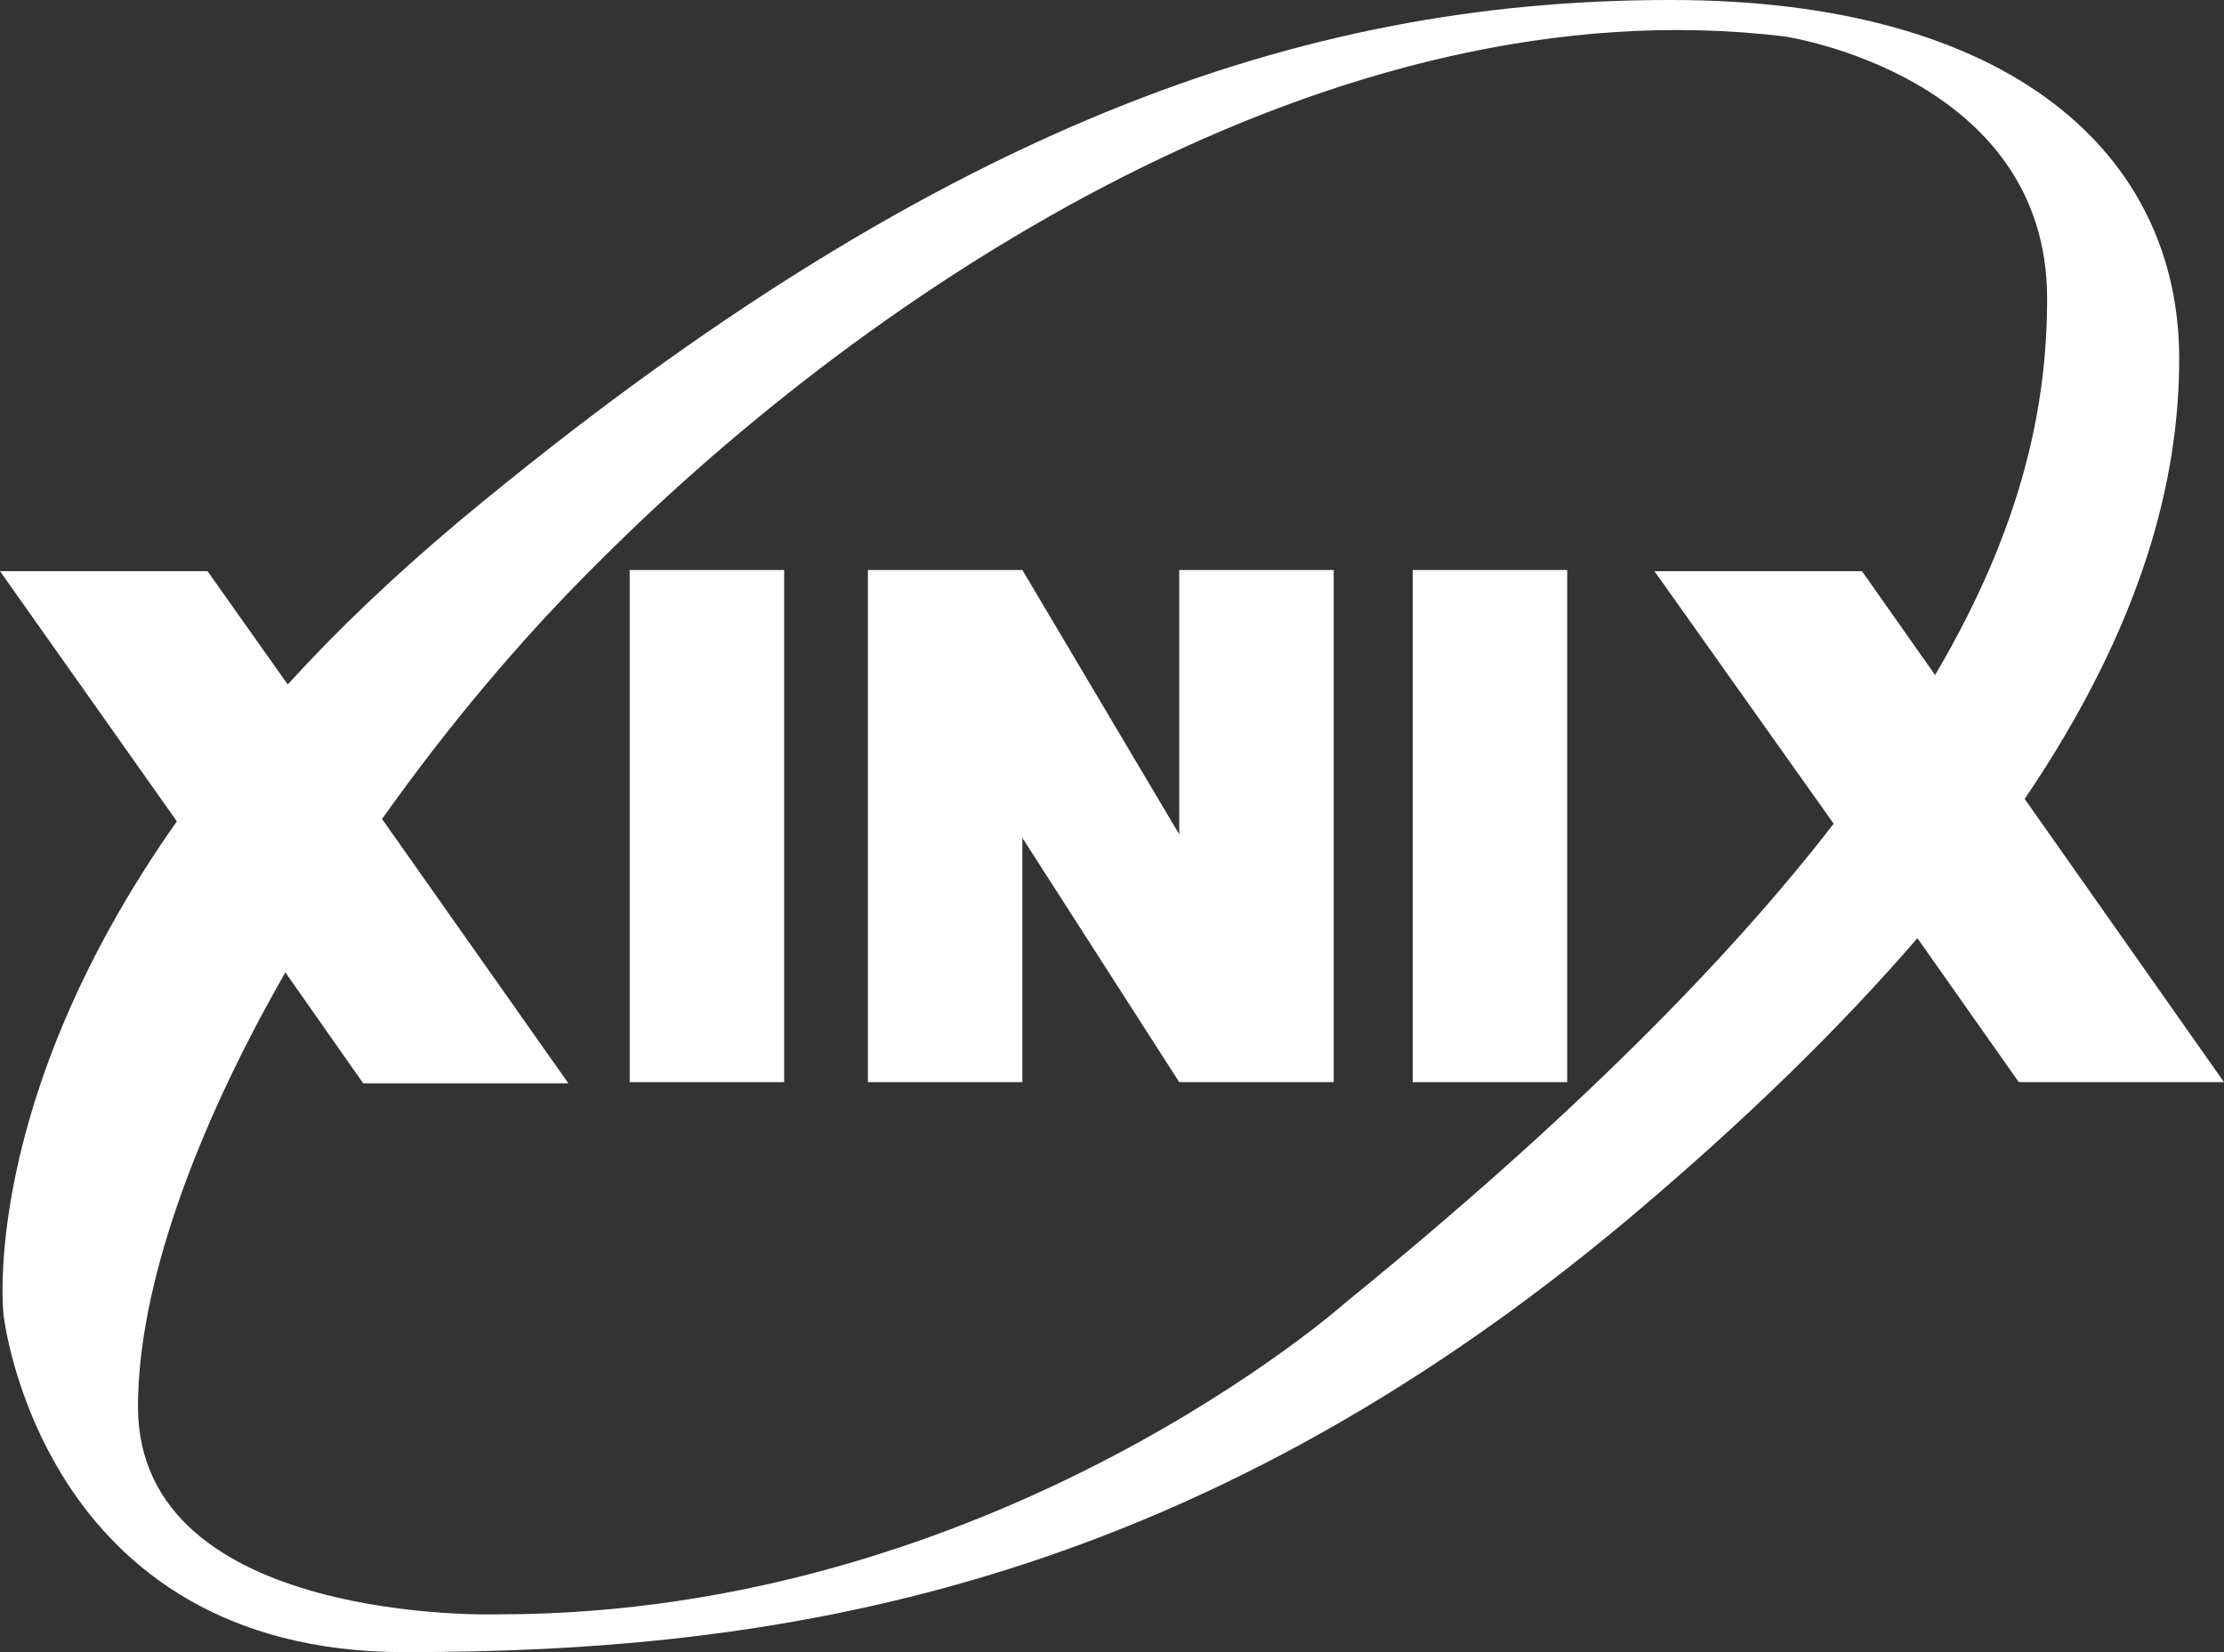 <svg width="70" height="52" viewBox="0 0 70 52" fill="none" xmlns="http://www.w3.org/2000/svg">
<rect x="0" y="0" width="70" height="52" fill="#333333" stroke="none"/>
<path d="M70 34.06L63.727 25.146C67.476 19.611 68.59 15.043 68.59 11.291C68.59 4.866 63.319 0 52.593 0C41.866 0 30.175 3.306 14.438 16.417C12.36 18.163 10.578 19.871 9.056 21.543L6.532 17.977H0L5.567 25.851C-0.668 34.691 0.111 41.377 0.111 41.377C0.111 41.377 1.262 52 12.731 52C24.199 52 37.19 50.18 51.294 38.331C55.042 35.174 57.975 32.277 60.35 29.529L63.542 34.06H70ZM42.386 40.969C42.386 40.969 31.363 50.811 15.7 50.811C15.7 50.811 4.343 51.183 4.343 44.274C4.343 40.56 6.087 35.657 8.982 30.606L11.432 34.097H17.89L12.025 25.777C14.03 22.954 16.331 20.169 18.892 17.643C27.428 9.1 41.941 -0.594 56.193 1.151C56.193 1.151 64.433 2.377 64.433 9.397C64.433 12.703 63.69 16.529 60.907 21.246L58.605 17.977H52.073L57.715 25.926C54.411 30.197 49.512 35.174 42.386 40.969Z" fill="white"/>
<path d="M24.681 17.94H19.819V34.06H24.681V17.94Z" fill="white"/>
<path d="M49.327 17.94H44.465V34.06H49.327V17.94Z" fill="white"/>
<path d="M37.116 26.26L32.179 17.94H27.317V34.06H32.179V26.371L37.116 34.06H41.978V17.94H37.116V26.26Z" fill="white"/>
</svg>
